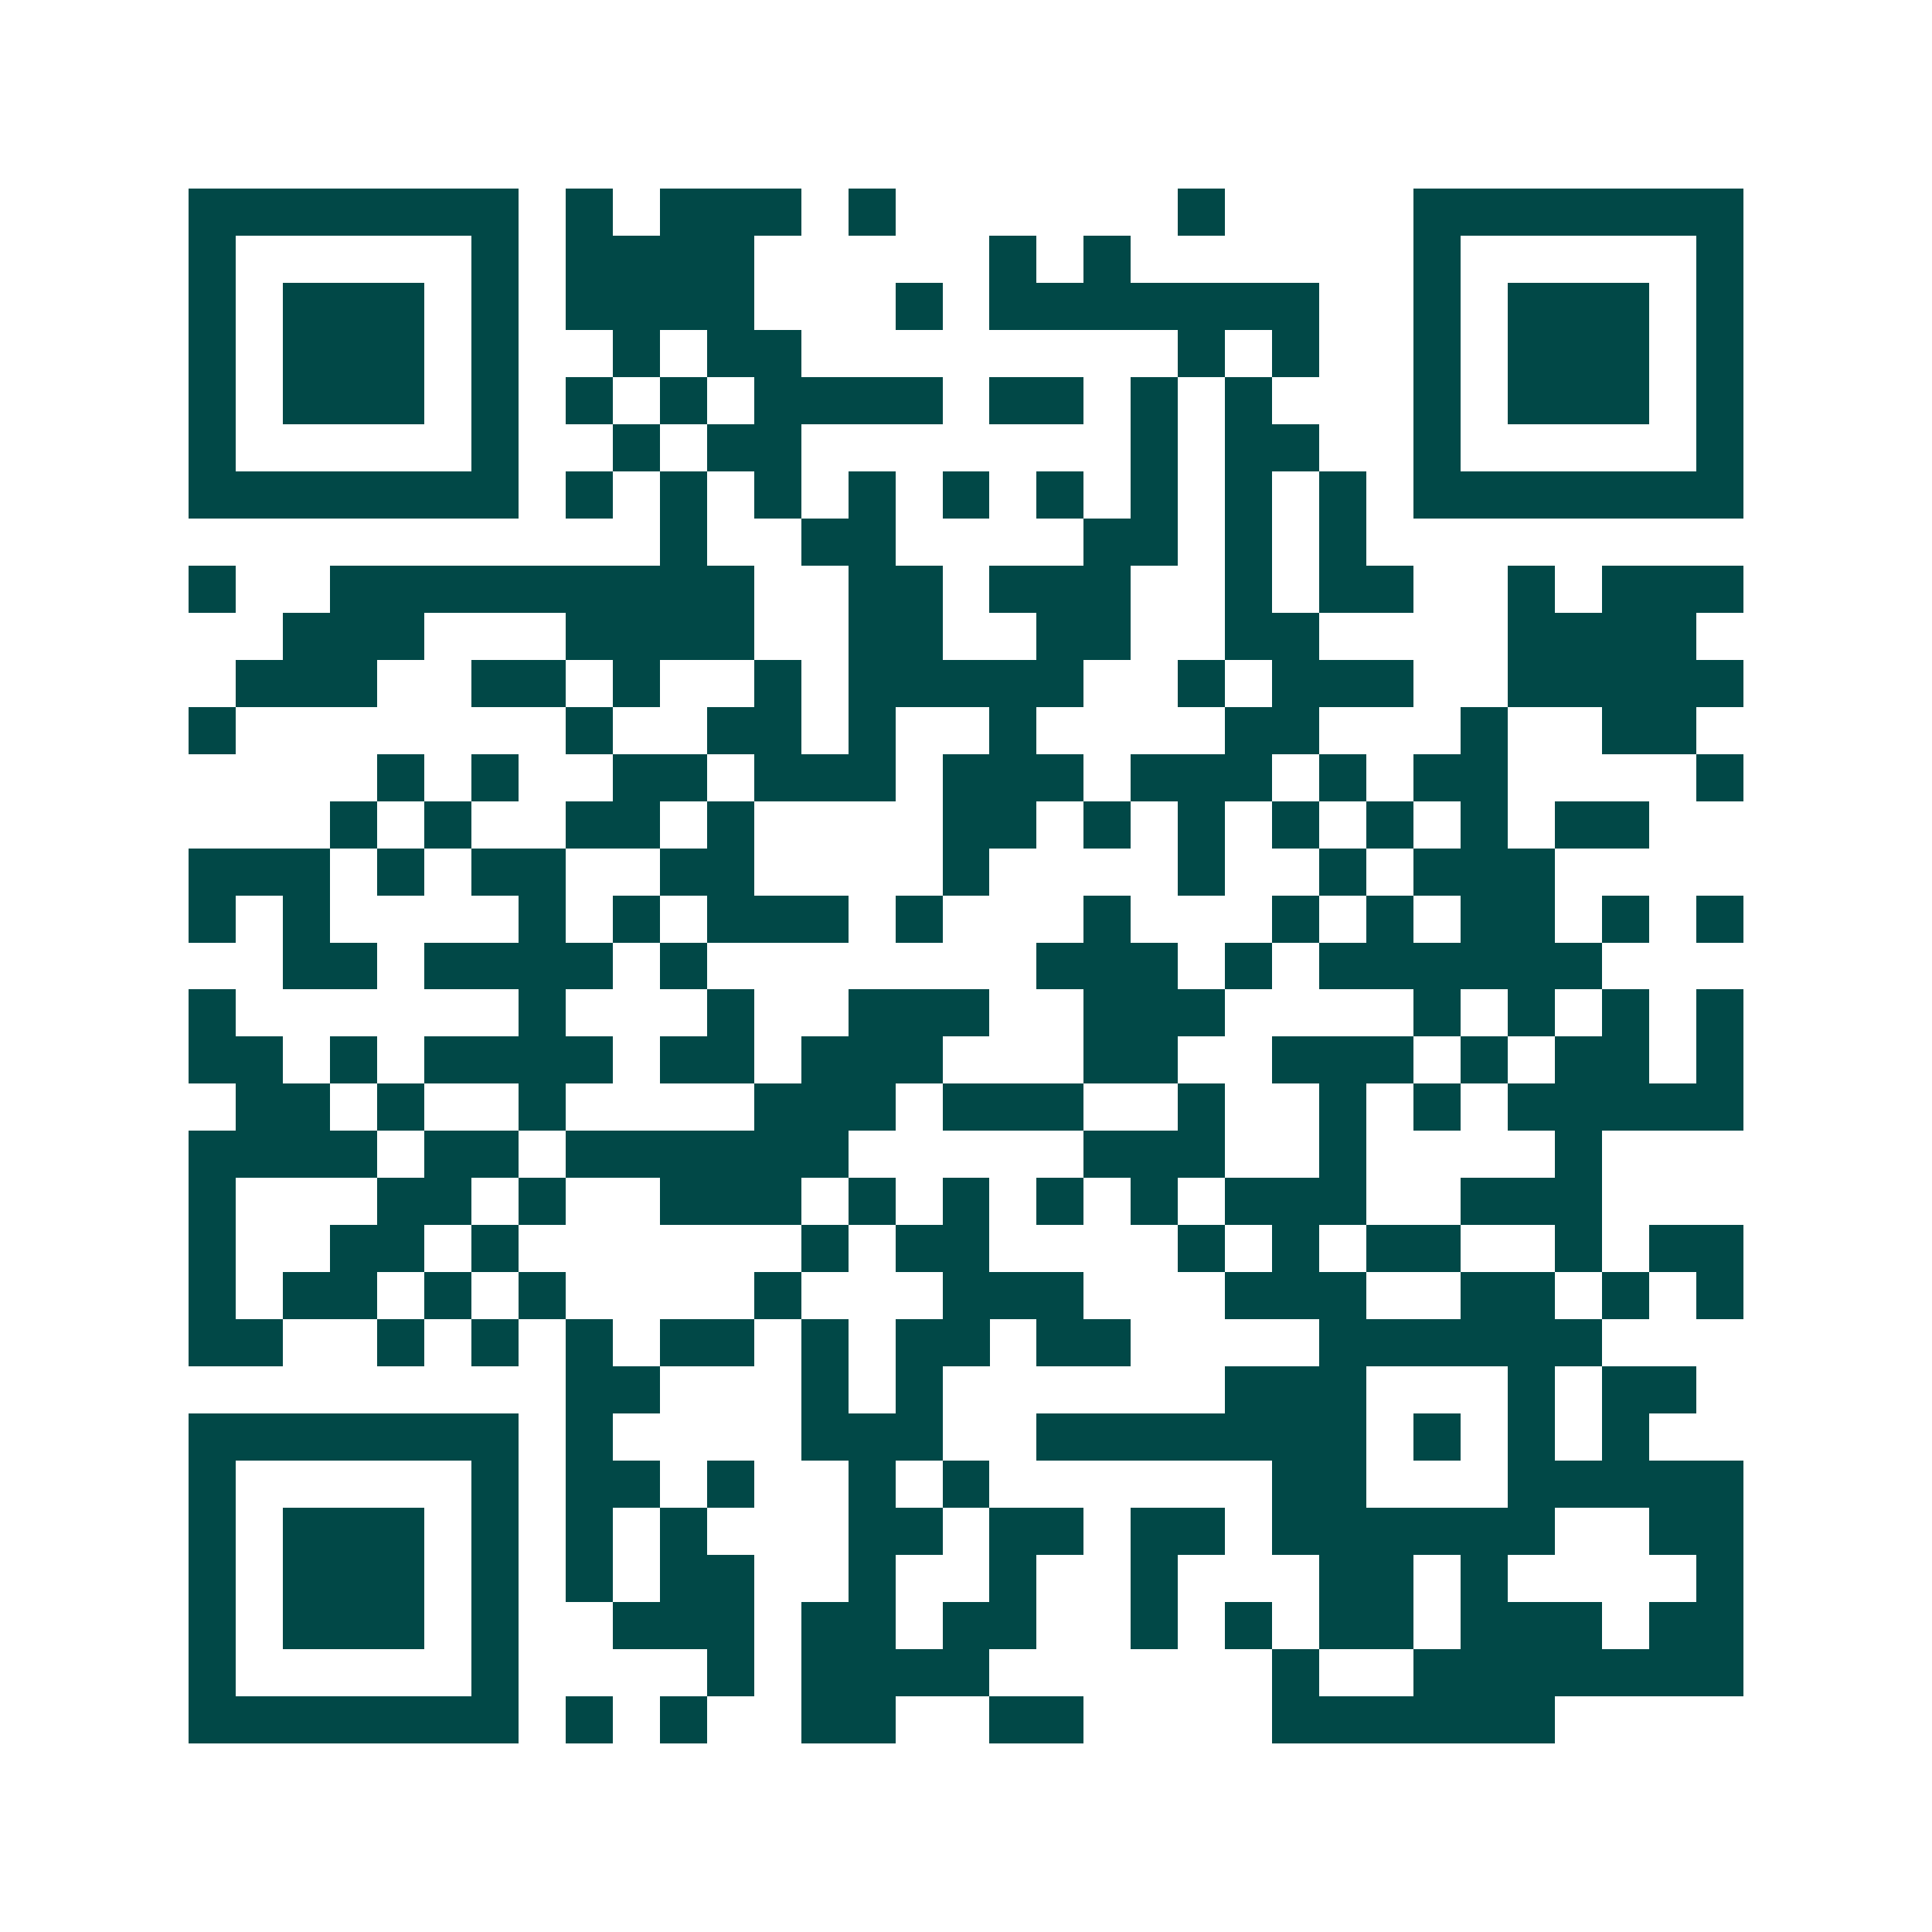 <svg xmlns="http://www.w3.org/2000/svg" width="200" height="200" viewBox="0 0 41 41" shape-rendering="crispEdges"><path fill="#ffffff" d="M0 0h41v41H0z"/><path stroke="#014847" d="M4 4.5h7m1 0h1m1 0h3m1 0h1m6 0h1m4 0h7M4 5.5h1m5 0h1m1 0h4m5 0h1m1 0h1m6 0h1m5 0h1M4 6.5h1m1 0h3m1 0h1m1 0h4m3 0h1m1 0h7m2 0h1m1 0h3m1 0h1M4 7.5h1m1 0h3m1 0h1m2 0h1m1 0h2m8 0h1m1 0h1m2 0h1m1 0h3m1 0h1M4 8.5h1m1 0h3m1 0h1m1 0h1m1 0h1m1 0h4m1 0h2m1 0h1m1 0h1m3 0h1m1 0h3m1 0h1M4 9.5h1m5 0h1m2 0h1m1 0h2m7 0h1m1 0h2m2 0h1m5 0h1M4 10.5h7m1 0h1m1 0h1m1 0h1m1 0h1m1 0h1m1 0h1m1 0h1m1 0h1m1 0h1m1 0h7M14 11.5h1m2 0h2m4 0h2m1 0h1m1 0h1M4 12.5h1m2 0h9m2 0h2m1 0h3m2 0h1m1 0h2m2 0h1m1 0h3M6 13.5h3m3 0h4m2 0h2m2 0h2m2 0h2m4 0h4M5 14.5h3m2 0h2m1 0h1m2 0h1m1 0h5m2 0h1m1 0h3m2 0h5M4 15.5h1m7 0h1m2 0h2m1 0h1m2 0h1m4 0h2m3 0h1m2 0h2M8 16.5h1m1 0h1m2 0h2m1 0h3m1 0h3m1 0h3m1 0h1m1 0h2m4 0h1M7 17.5h1m1 0h1m2 0h2m1 0h1m4 0h2m1 0h1m1 0h1m1 0h1m1 0h1m1 0h1m1 0h2M4 18.5h3m1 0h1m1 0h2m2 0h2m4 0h1m4 0h1m2 0h1m1 0h3M4 19.5h1m1 0h1m4 0h1m1 0h1m1 0h3m1 0h1m3 0h1m3 0h1m1 0h1m1 0h2m1 0h1m1 0h1M6 20.5h2m1 0h4m1 0h1m7 0h3m1 0h1m1 0h6M4 21.5h1m6 0h1m3 0h1m2 0h3m2 0h3m4 0h1m1 0h1m1 0h1m1 0h1M4 22.5h2m1 0h1m1 0h4m1 0h2m1 0h3m3 0h2m2 0h3m1 0h1m1 0h2m1 0h1M5 23.5h2m1 0h1m2 0h1m4 0h3m1 0h3m2 0h1m2 0h1m1 0h1m1 0h5M4 24.5h4m1 0h2m1 0h6m5 0h3m2 0h1m4 0h1M4 25.5h1m3 0h2m1 0h1m2 0h3m1 0h1m1 0h1m1 0h1m1 0h1m1 0h3m2 0h3M4 26.5h1m2 0h2m1 0h1m6 0h1m1 0h2m4 0h1m1 0h1m1 0h2m2 0h1m1 0h2M4 27.5h1m1 0h2m1 0h1m1 0h1m4 0h1m3 0h3m3 0h3m2 0h2m1 0h1m1 0h1M4 28.5h2m2 0h1m1 0h1m1 0h1m1 0h2m1 0h1m1 0h2m1 0h2m4 0h6M12 29.5h2m3 0h1m1 0h1m6 0h3m3 0h1m1 0h2M4 30.5h7m1 0h1m4 0h3m2 0h7m1 0h1m1 0h1m1 0h1M4 31.5h1m5 0h1m1 0h2m1 0h1m2 0h1m1 0h1m6 0h2m3 0h5M4 32.5h1m1 0h3m1 0h1m1 0h1m1 0h1m3 0h2m1 0h2m1 0h2m1 0h6m2 0h2M4 33.5h1m1 0h3m1 0h1m1 0h1m1 0h2m2 0h1m2 0h1m2 0h1m3 0h2m1 0h1m4 0h1M4 34.5h1m1 0h3m1 0h1m2 0h3m1 0h2m1 0h2m2 0h1m1 0h1m1 0h2m1 0h3m1 0h2M4 35.5h1m5 0h1m4 0h1m1 0h4m6 0h1m2 0h7M4 36.5h7m1 0h1m1 0h1m2 0h2m2 0h2m4 0h6"/></svg>
